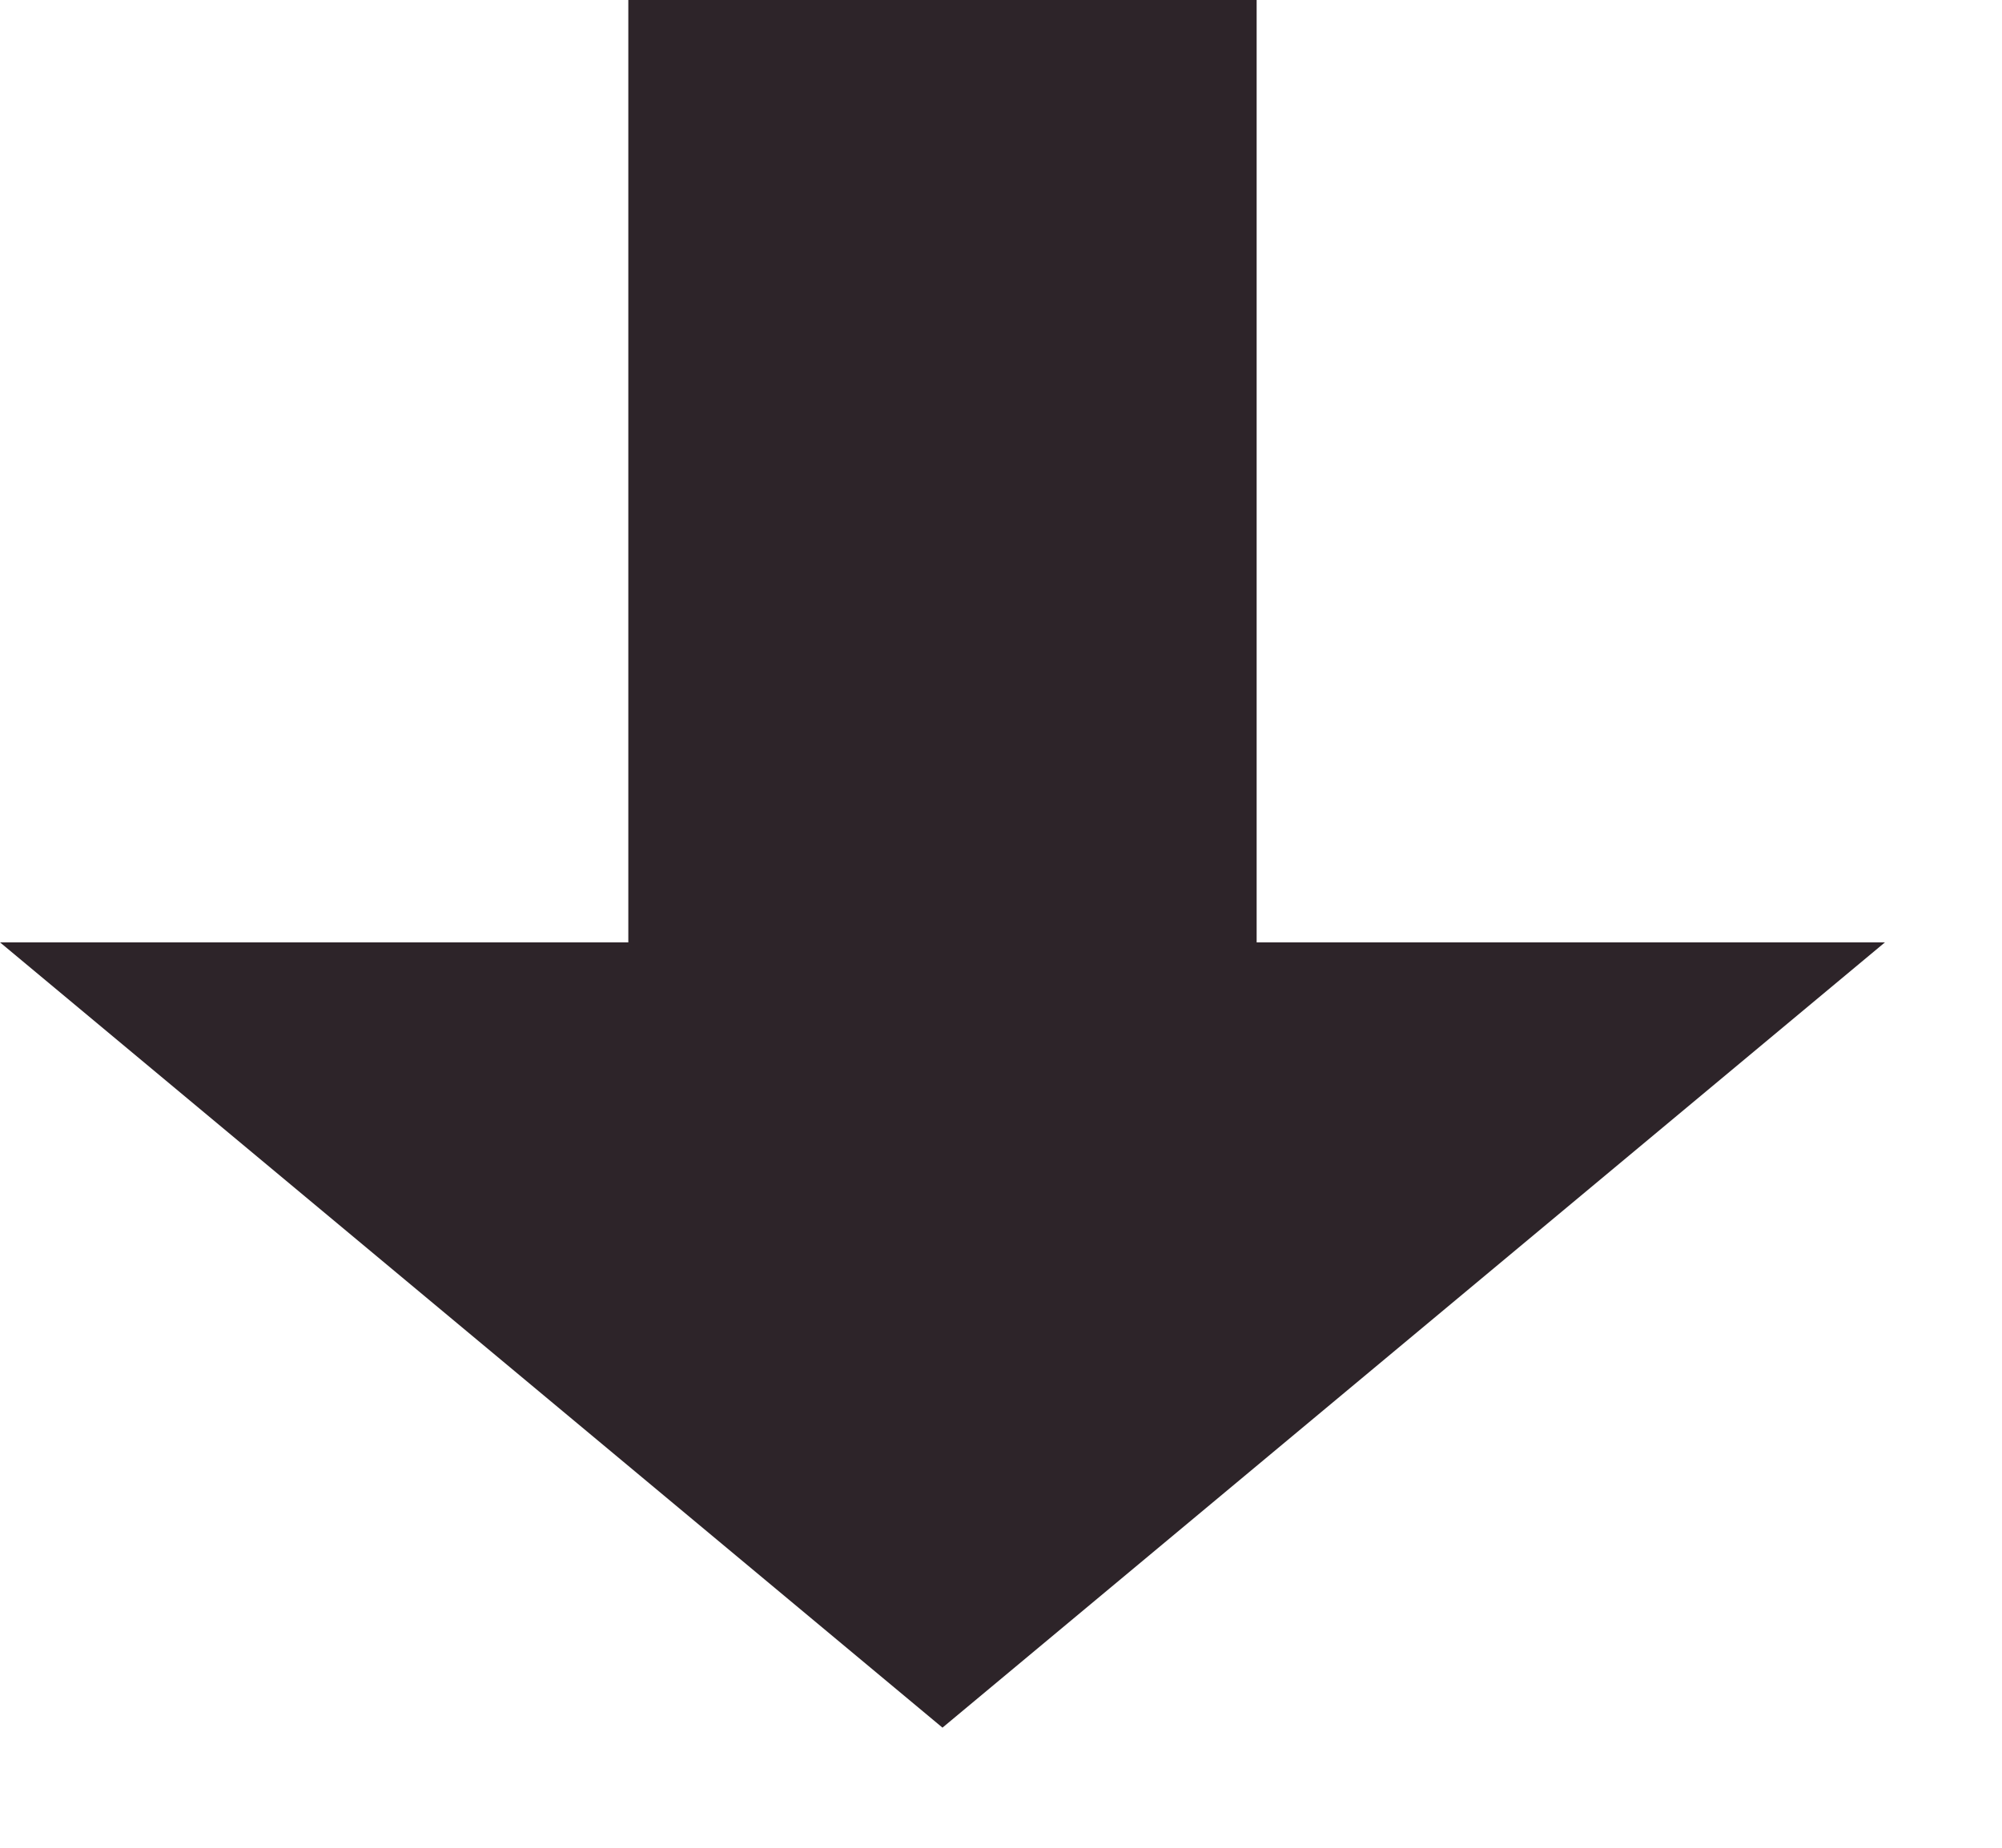 <svg width="13" height="12" viewBox="0 0 13 12" fill="none" xmlns="http://www.w3.org/2000/svg">
<path d="M12.24 6.12L8.16 6.12L8.16 -1.78342e-07L4.08 -3.56685e-07L4.08 6.12L-1.17116e-05 6.12L6.12 11.22L12.24 6.12Z" fill="#2D2429"/>
</svg>
